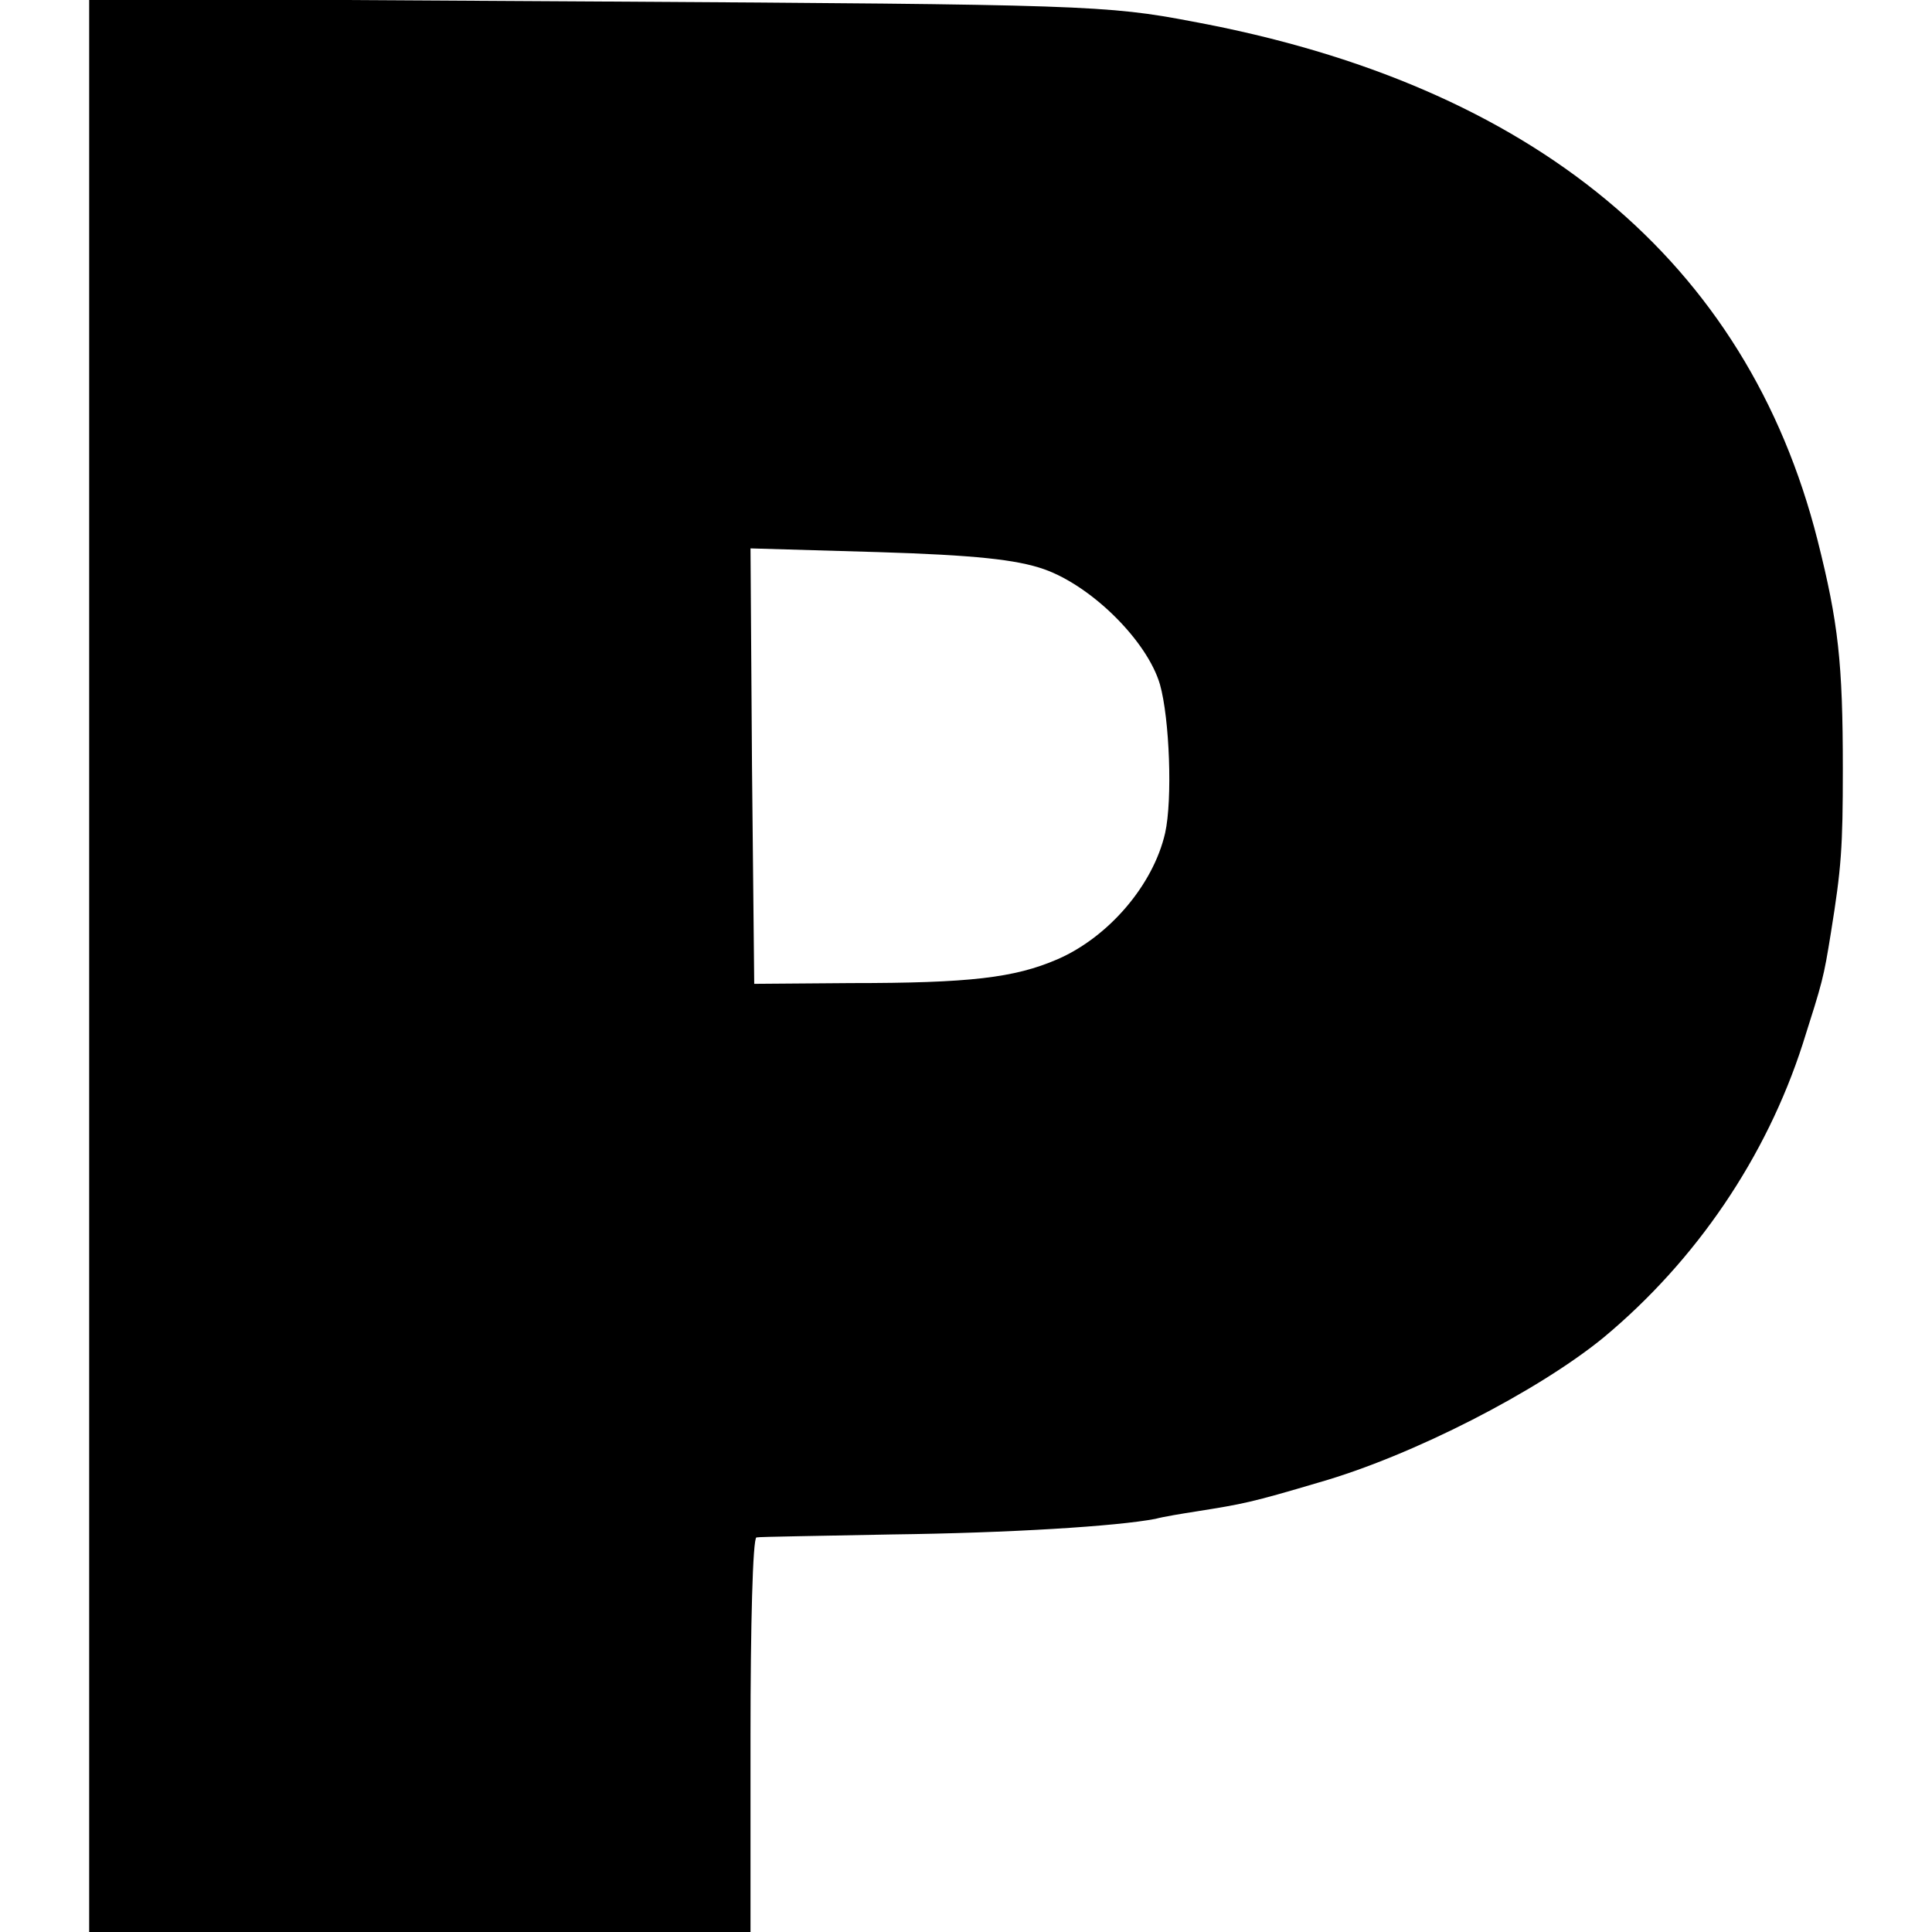 <svg version="1" xmlns="http://www.w3.org/2000/svg" width="346.667" height="346.667" viewBox="0 0 260 260"><path d="M12 129.9V260h89v-26.5c0-14.6.3-26.5.8-26.6.4-.1 8.6-.2 18.2-.4 15.9-.2 30.3-1.1 35.5-2.1 1.1-.3 3.6-.7 5.5-1 6.3-1 7.4-1.2 16.5-3.9 12.6-3.6 29.5-12.3 38.3-19.5 12.5-10.4 21.9-24.3 26.8-39.5 2.7-8.5 2.8-8.8 3.8-15 1.4-8.7 1.6-11.4 1.6-22 0-14.3-.6-19.7-3.4-30.8-9.5-37.5-38.2-61.3-84.1-69.8C149 .7 145.7.6 80.3.2L12-.2v130.1zm128.5-53.3c6.5 2.3 13.9 9.7 15.6 15.5 1.3 4.6 1.7 15.5.7 20-1.6 7-7.6 14-14.5 17-5.8 2.5-11.8 3.2-27.8 3.2l-13 .1-.3-29.3-.2-29.3 17.2.5c12.9.4 18.6 1 22.3 2.3z"/></svg>
